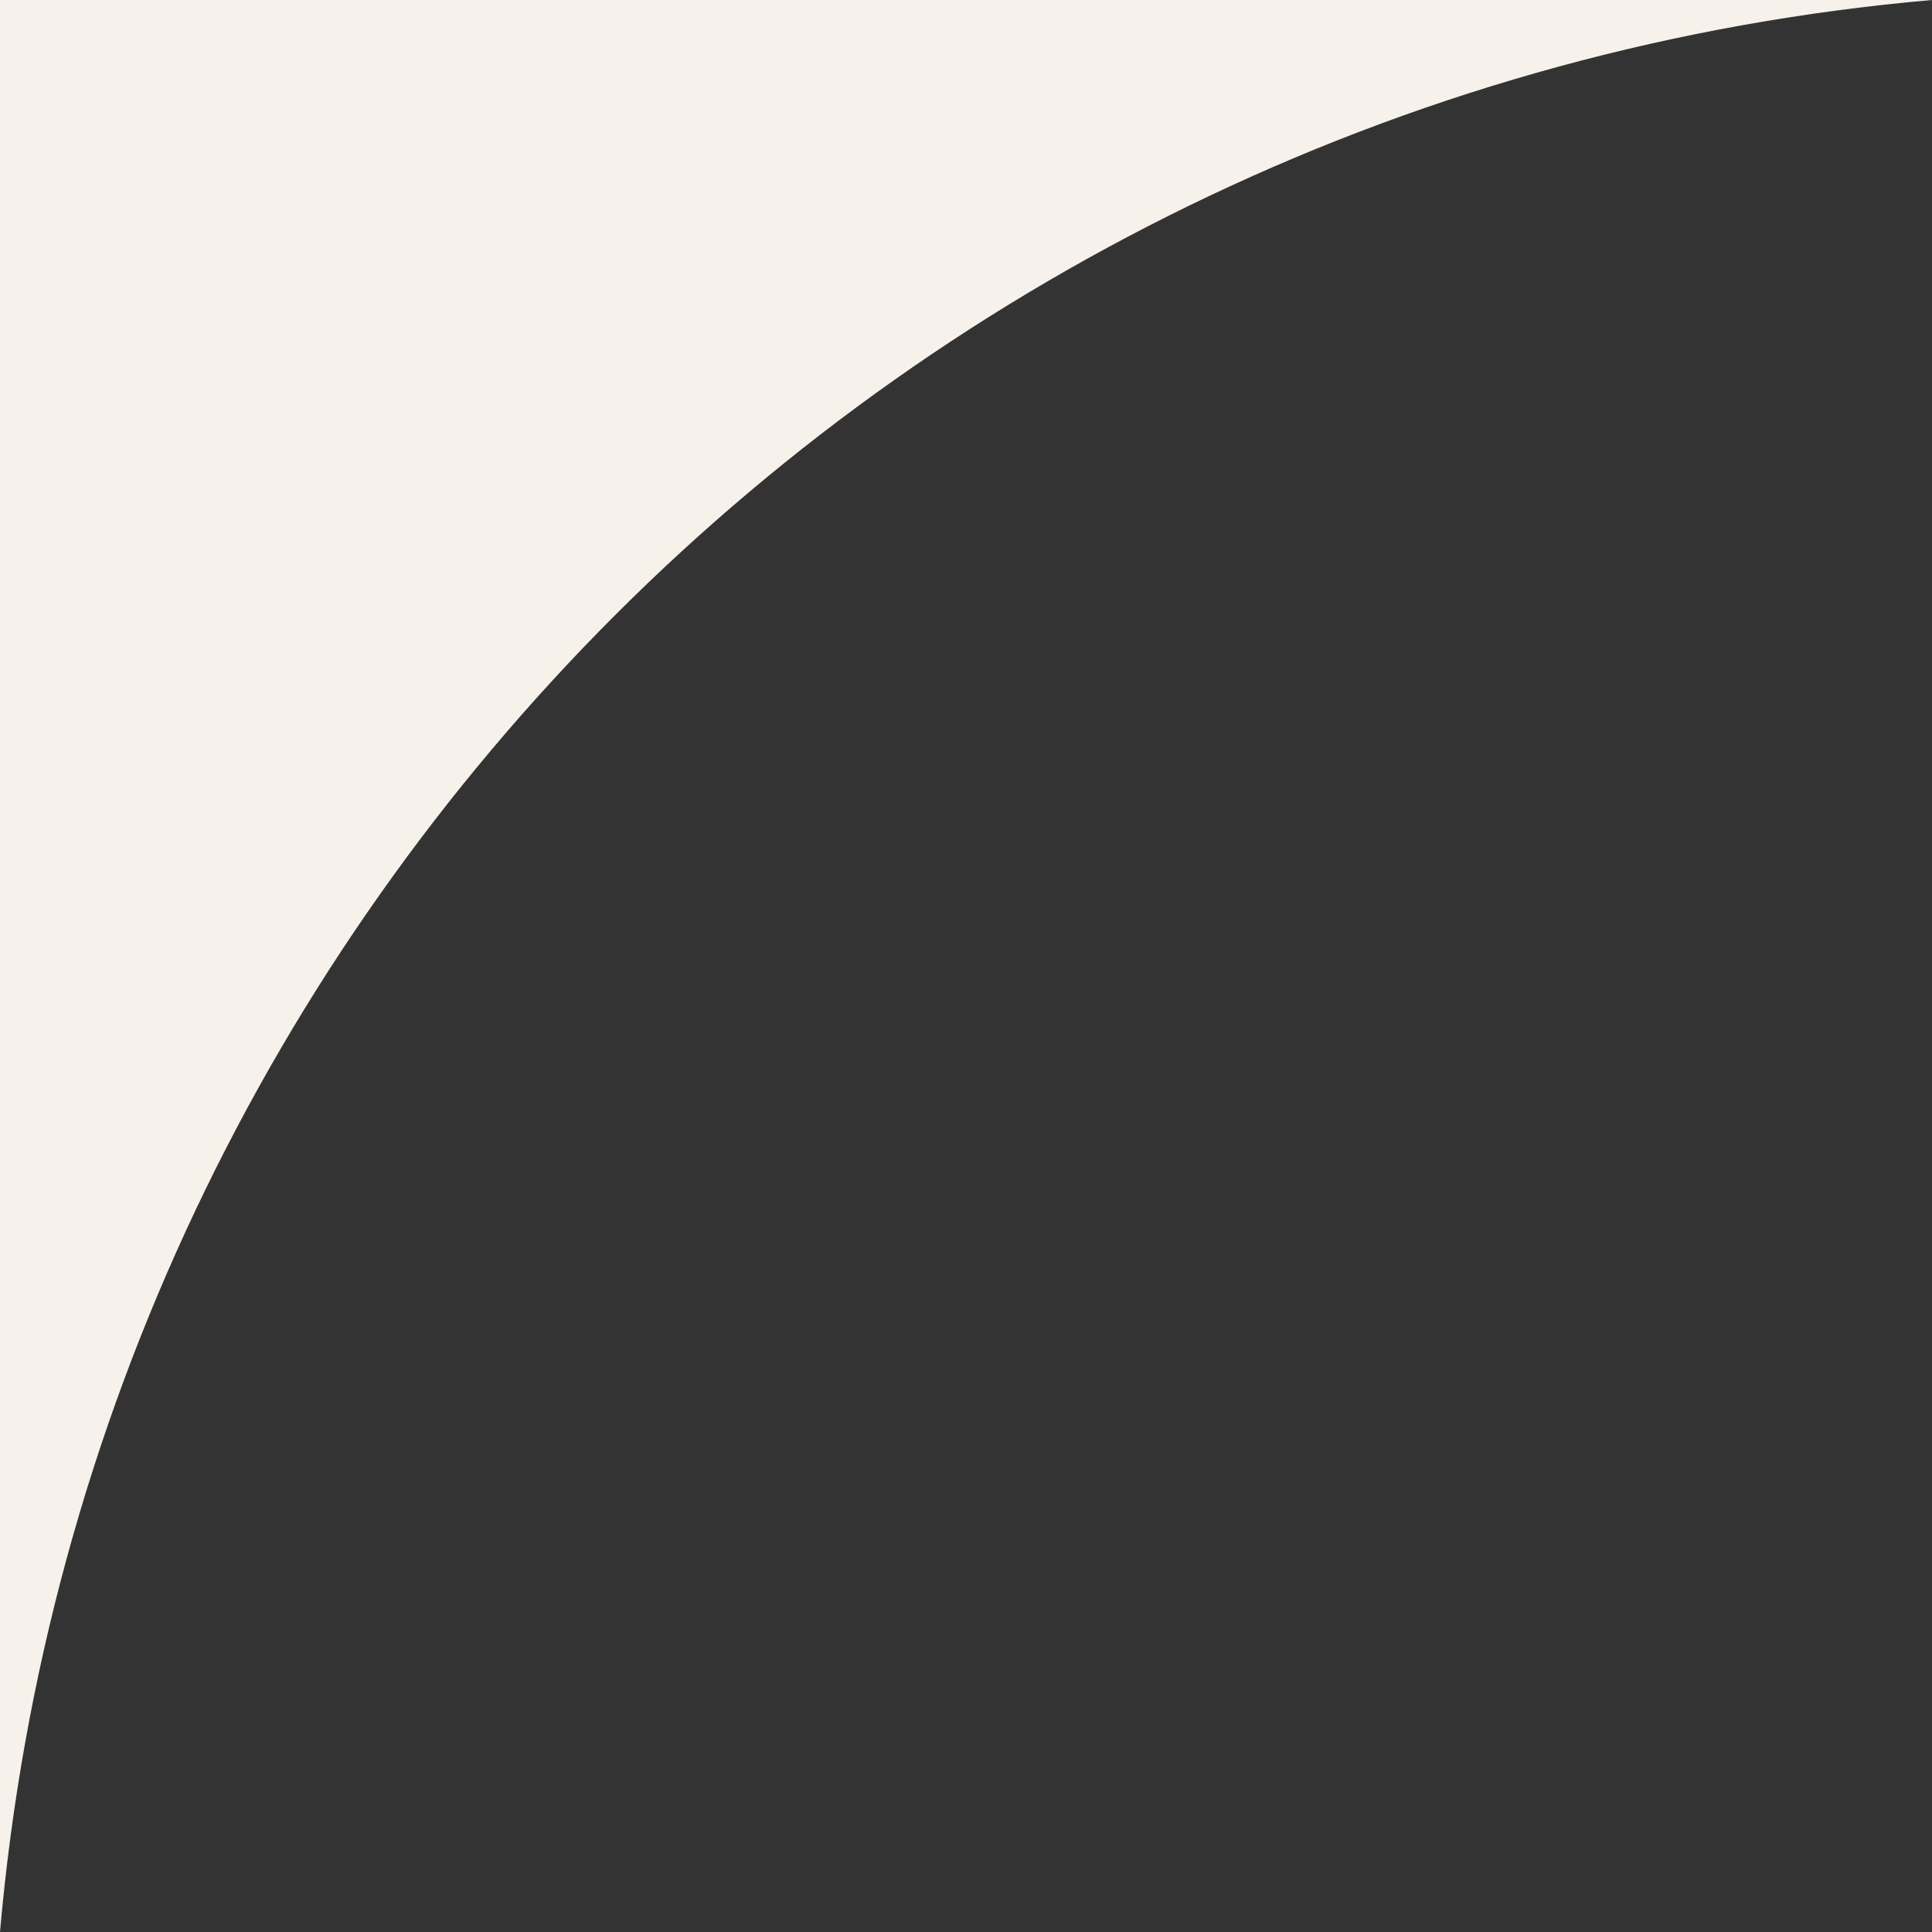 <?xml version="1.0" encoding="UTF-8"?> <svg xmlns="http://www.w3.org/2000/svg" id="Layer_2" data-name="Layer 2" viewBox="0 0 131.51 131.51"><rect x="0" y="0" width="131.51" height="131.51" fill="#333333" stroke="none"/><defs><style> .cls-1 { fill: #f6f1ea; } </style></defs><g id="Layer_1-2" data-name="Layer 1"><path class="cls-1" d="M131.51,0H0v131.51C6.11,61.71,61.71,6.11,131.51,0Z"></path></g></svg> 